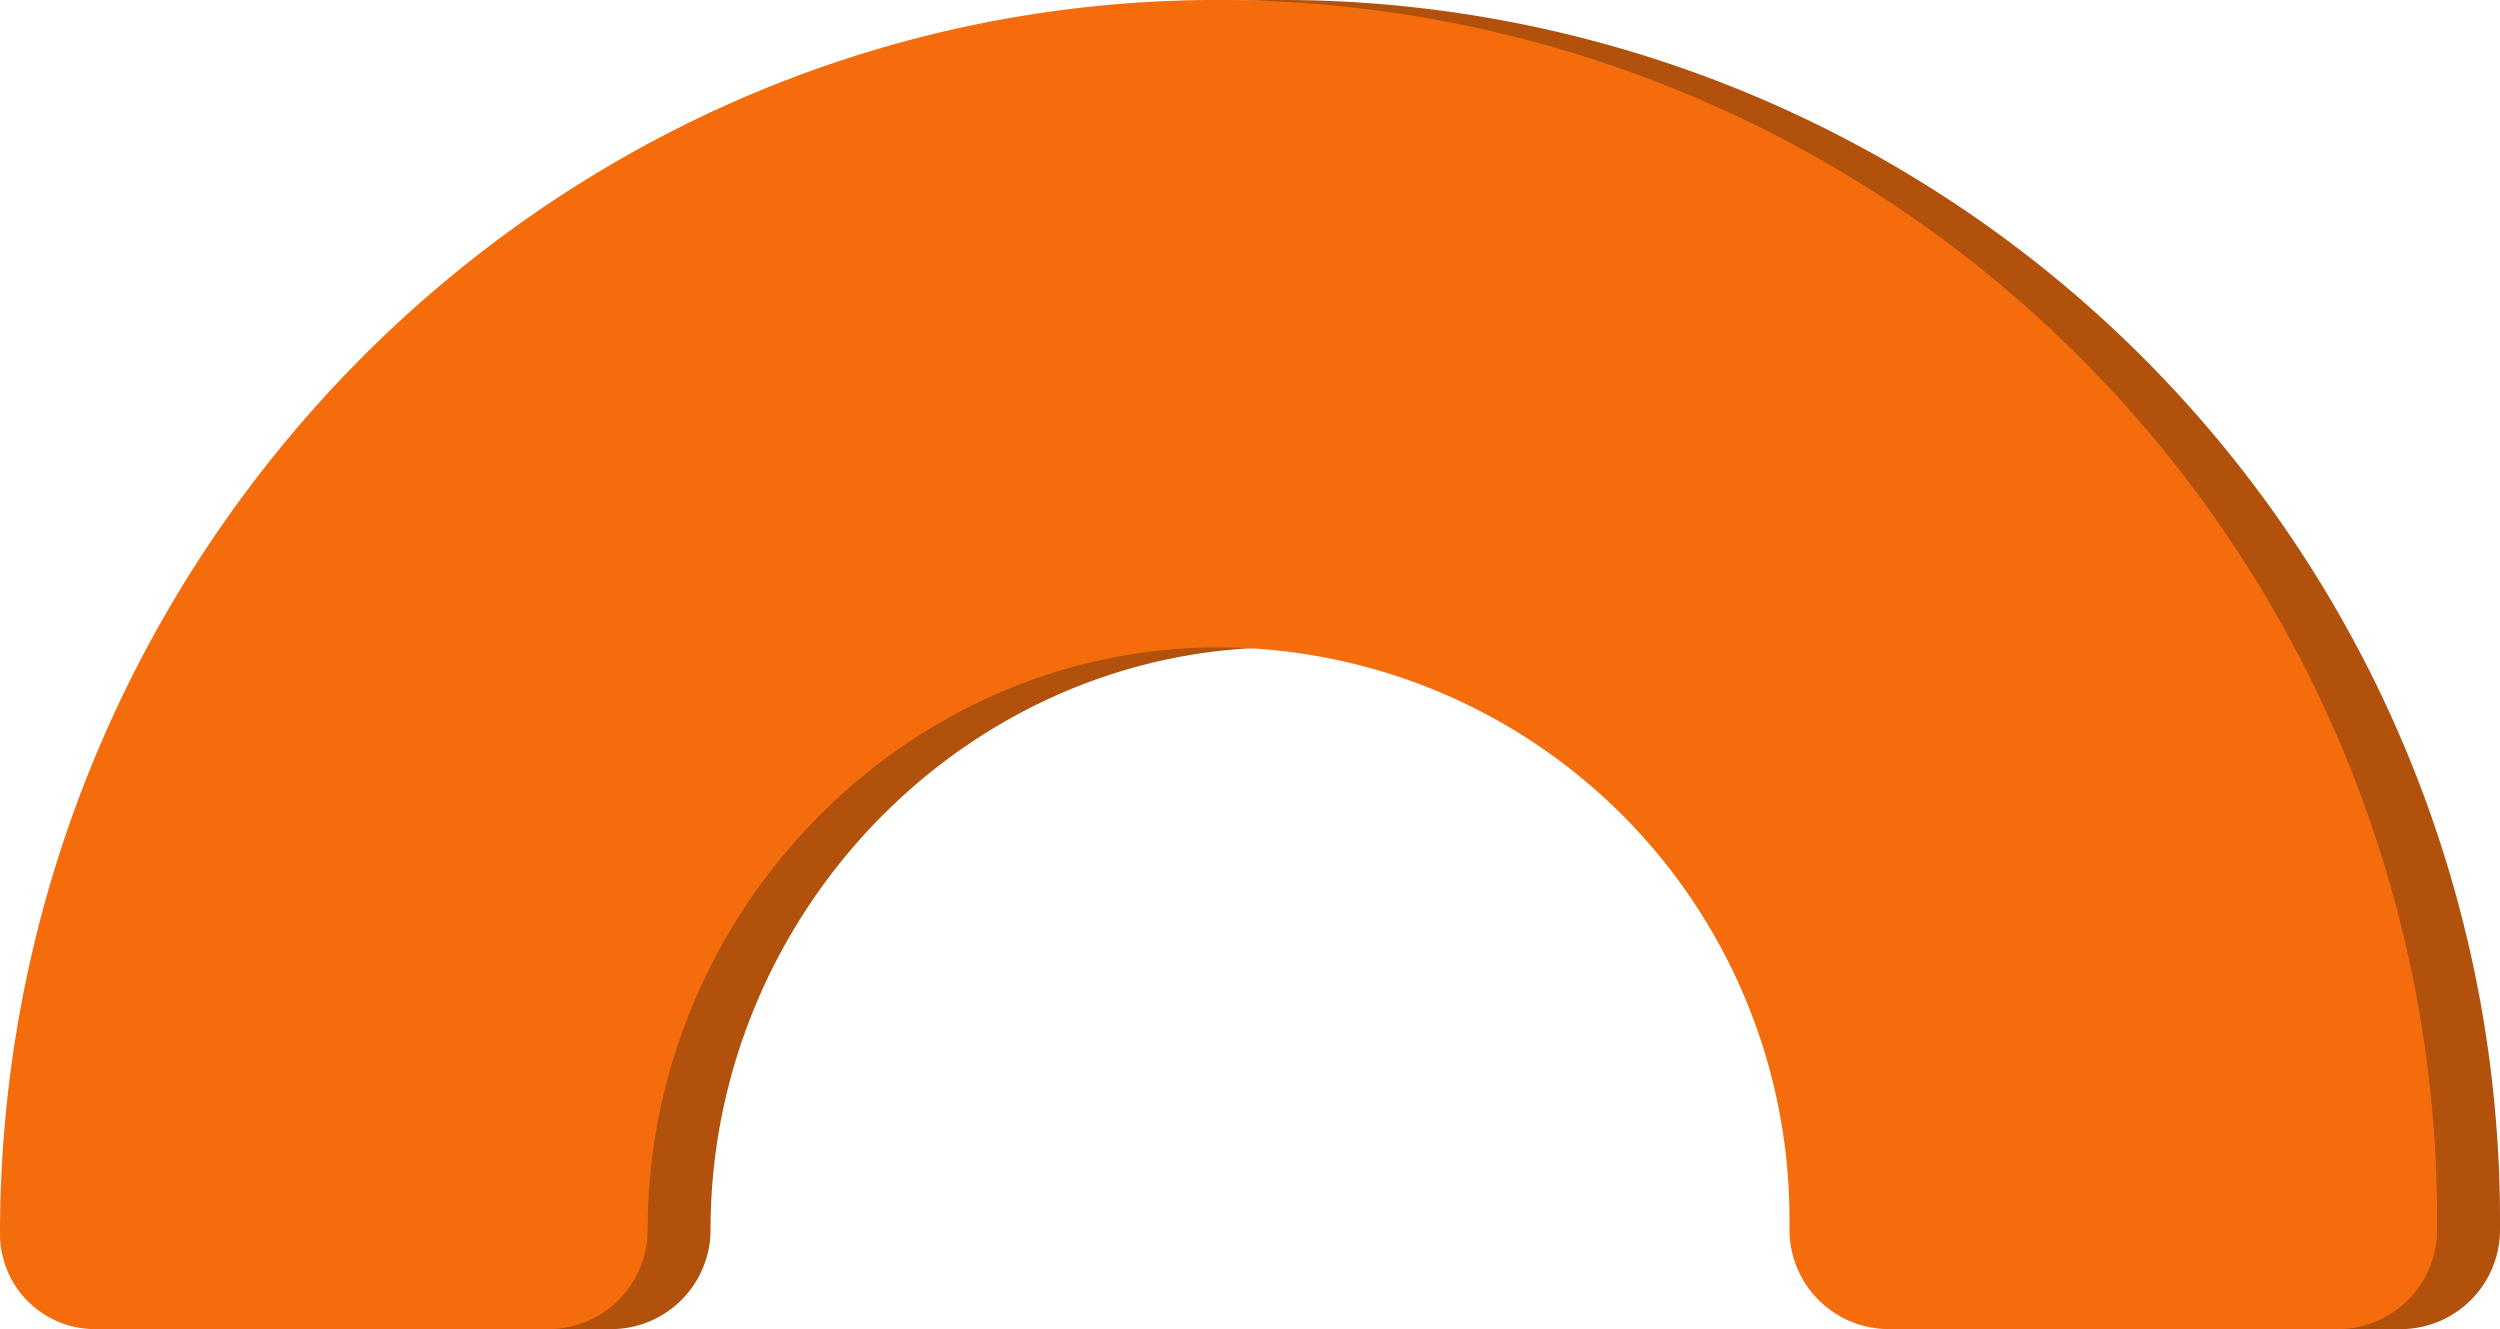 <svg xmlns="http://www.w3.org/2000/svg" width="81.501" height="43.337" viewBox="0 0 81.501 43.337">
  <g id="Group_2024" data-name="Group 2024" transform="translate(-1004.462 -1000.391)">
    <path id="Path_13467" data-name="Path 13467" d="M1932.729,4013c-21.87.213-39.333,18.36-39.333,40.23h0a3.1,3.1,0,0,0,3.105,3.1h14.768a3.241,3.241,0,0,0,3.241-3.242h0c0-10.414,8.522-19.158,18.933-18.98a18.634,18.634,0,0,1,18.291,18.61v.37a3.242,3.242,0,0,0,3.241,3.242h14.631a3.241,3.241,0,0,0,3.241-3.242v-.37A39.77,39.77,0,0,0,1932.729,4013Z" transform="translate(-886.884 -3012.609)" fill="#b1510c"/>
    <path id="Path_13465" data-name="Path 13465" d="M1932.729,4013c-21.87.213-39.333,18.36-39.333,40.23h0a3.1,3.1,0,0,0,3.105,3.1h14.768a3.241,3.241,0,0,0,3.241-3.242h0c0-10.414,8.522-19.158,18.933-18.98a18.634,18.634,0,0,1,18.291,18.61v.37a3.242,3.242,0,0,0,3.241,3.242h14.631a3.241,3.241,0,0,0,3.241-3.242v-.37A39.77,39.77,0,0,0,1932.729,4013Z" transform="translate(-888.934 -3012.609)" fill="#f46c0b"/>
  </g>
</svg>
